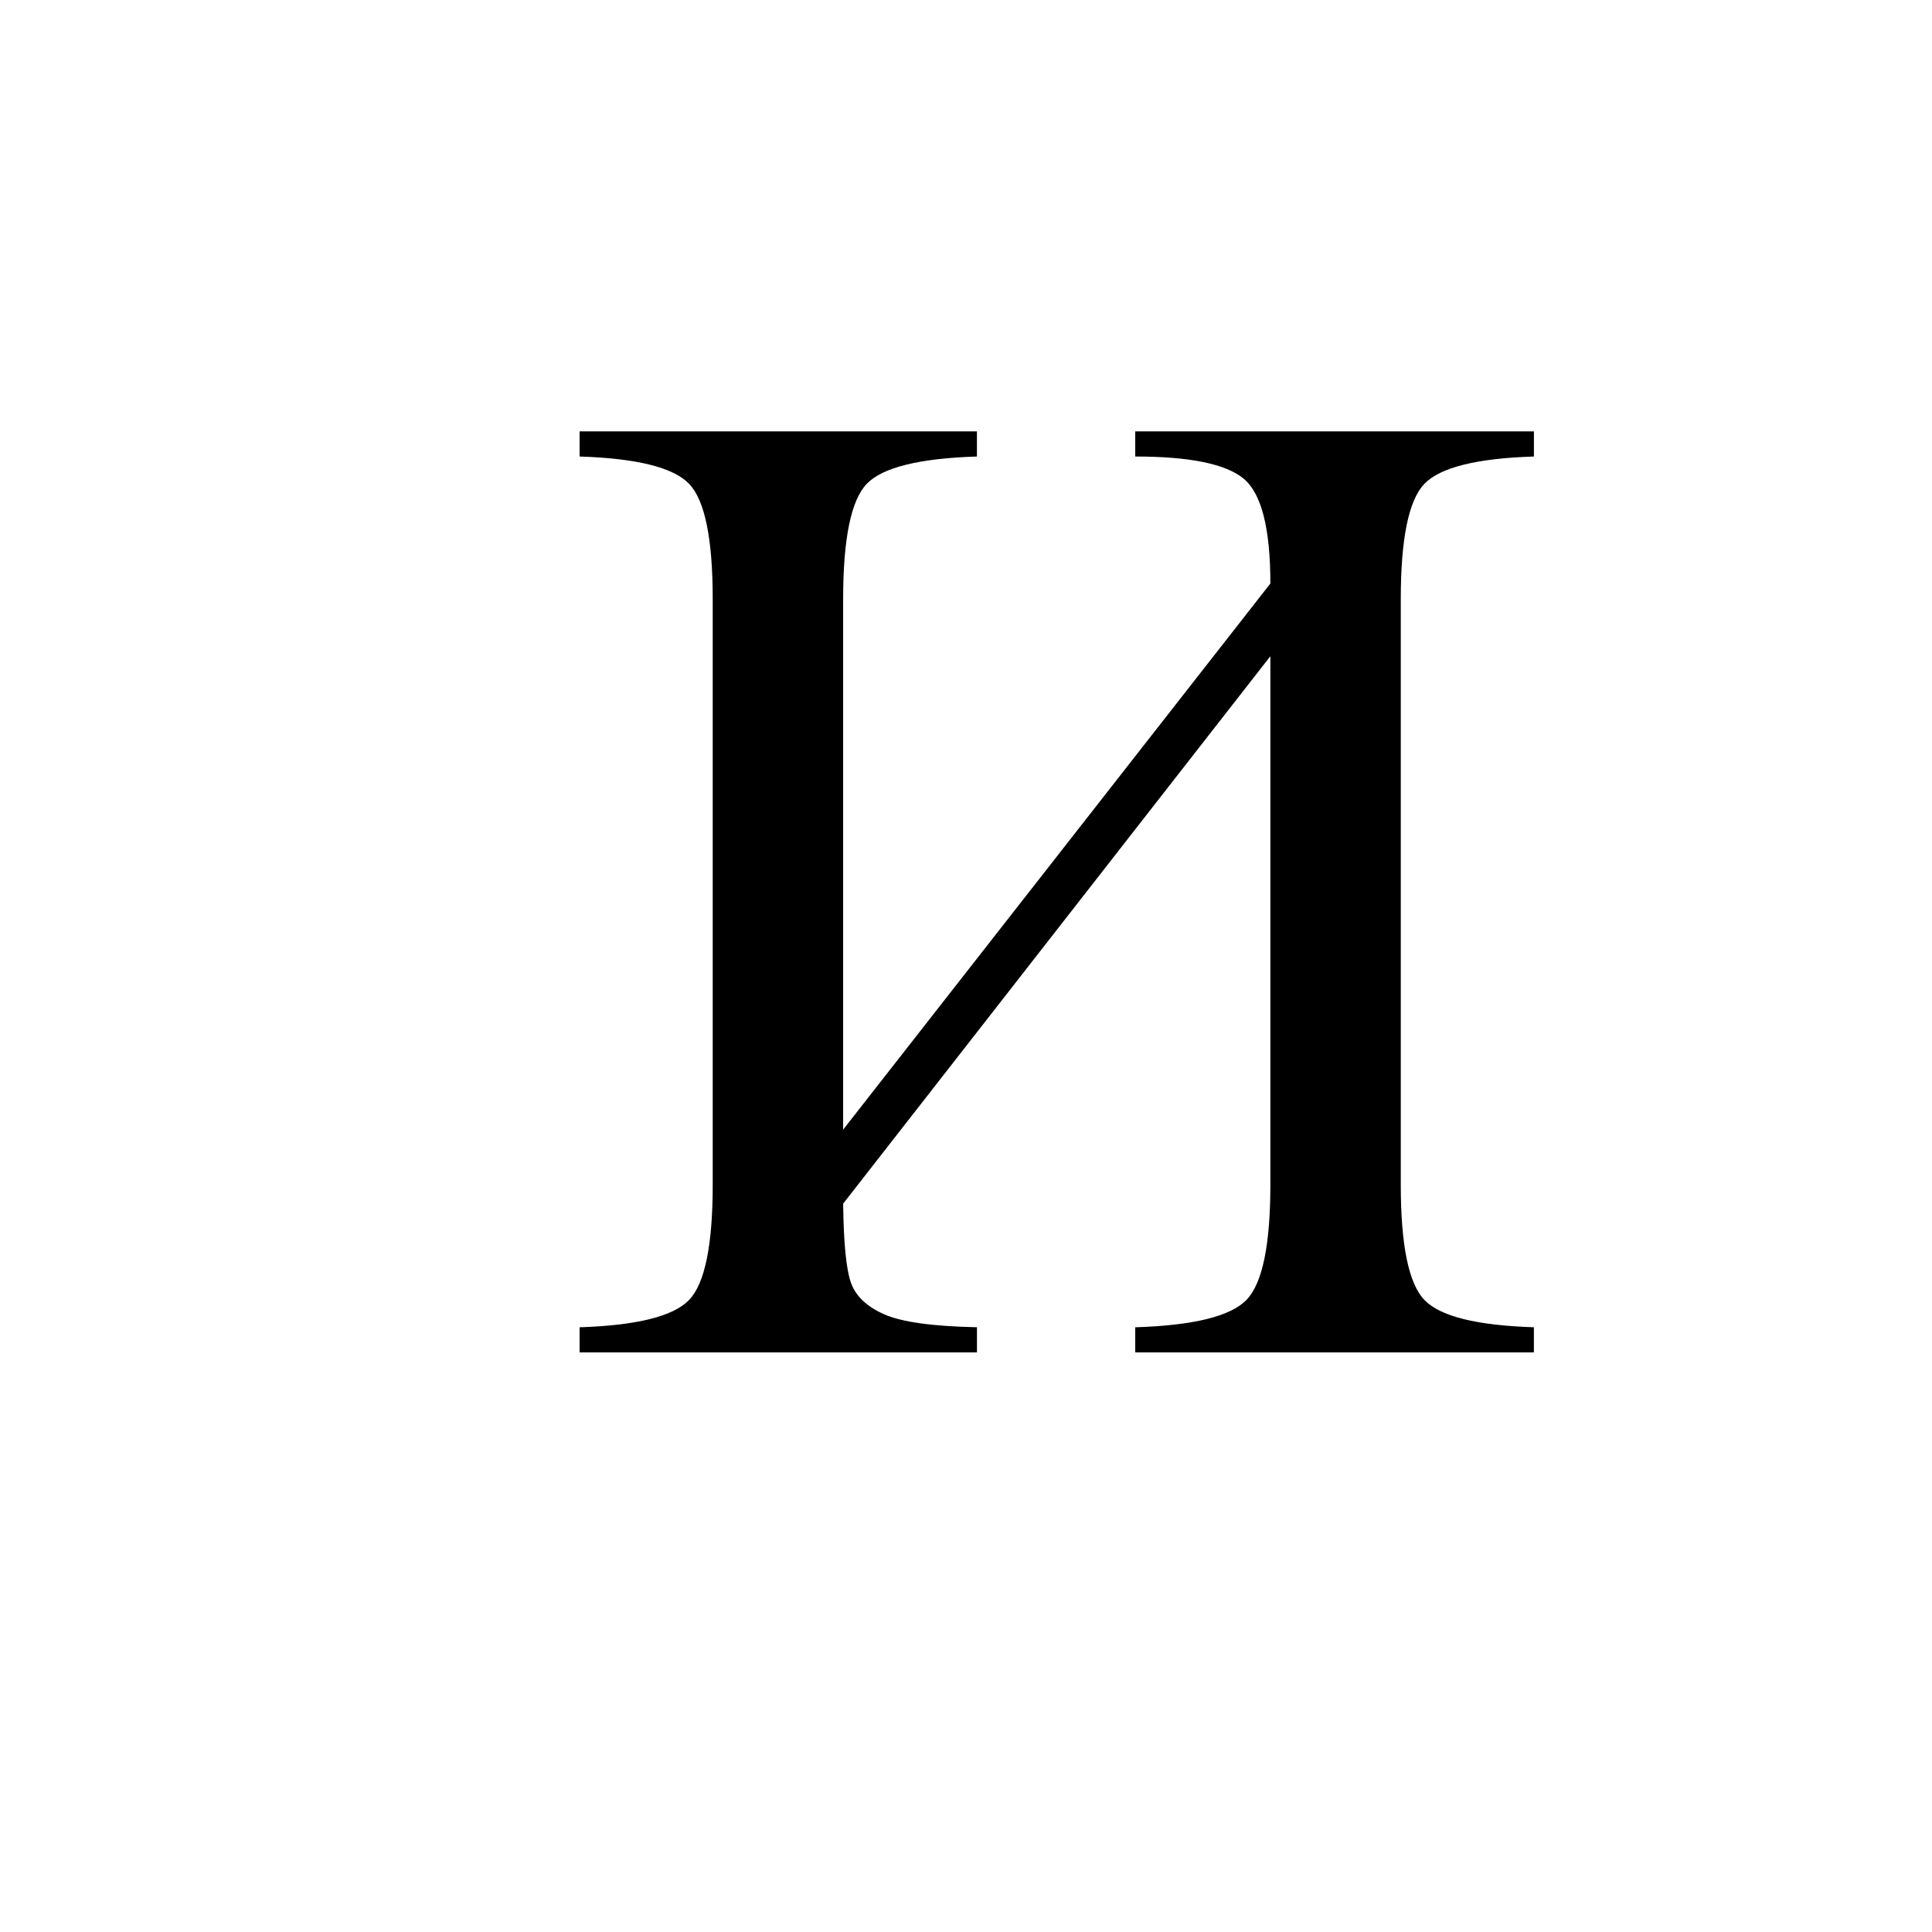 <svg xmlns="http://www.w3.org/2000/svg" version="1.0" width="100" height="100"><path d="M65.754 30.203c0-2.86-.463-4.67-1.389-5.432-.926-.761-2.795-1.142-5.607-1.142v-1.3h20.637v1.3c-2.954.094-4.84.562-5.66 1.406-.821.844-1.231 2.836-1.231 5.977v30.304c0 3.141.41 5.133 1.23 5.977.82.844 2.707 1.312 5.66 1.406V70H58.759v-1.3c3.023-.095 4.945-.57 5.765-1.425.82-.855 1.23-2.841 1.23-5.959V33.965L43.642 62.3c.023 2.039.158 3.404.404 4.095.246.692.82 1.237 1.723 1.635.902.399 2.502.621 4.798.668V70H30v-1.3c2.953-.095 4.84-.563 5.66-1.407.82-.844 1.23-2.836 1.23-5.977V31.012c0-3.14-.41-5.133-1.23-5.977-.82-.844-2.707-1.312-5.66-1.406v-1.3h20.566v1.3c-2.976.094-4.875.562-5.695 1.406-.82.844-1.23 2.836-1.23 5.977v27.457l22.113-28.266z" style="font-size:72px;font-style:normal;font-weight:400;fill:#000;fill-opacity:1;stroke:none;stroke-width:1px;stroke-linecap:butt;stroke-linejoin:miter;stroke-opacity:1;font-family:Times New Roman"/></svg>